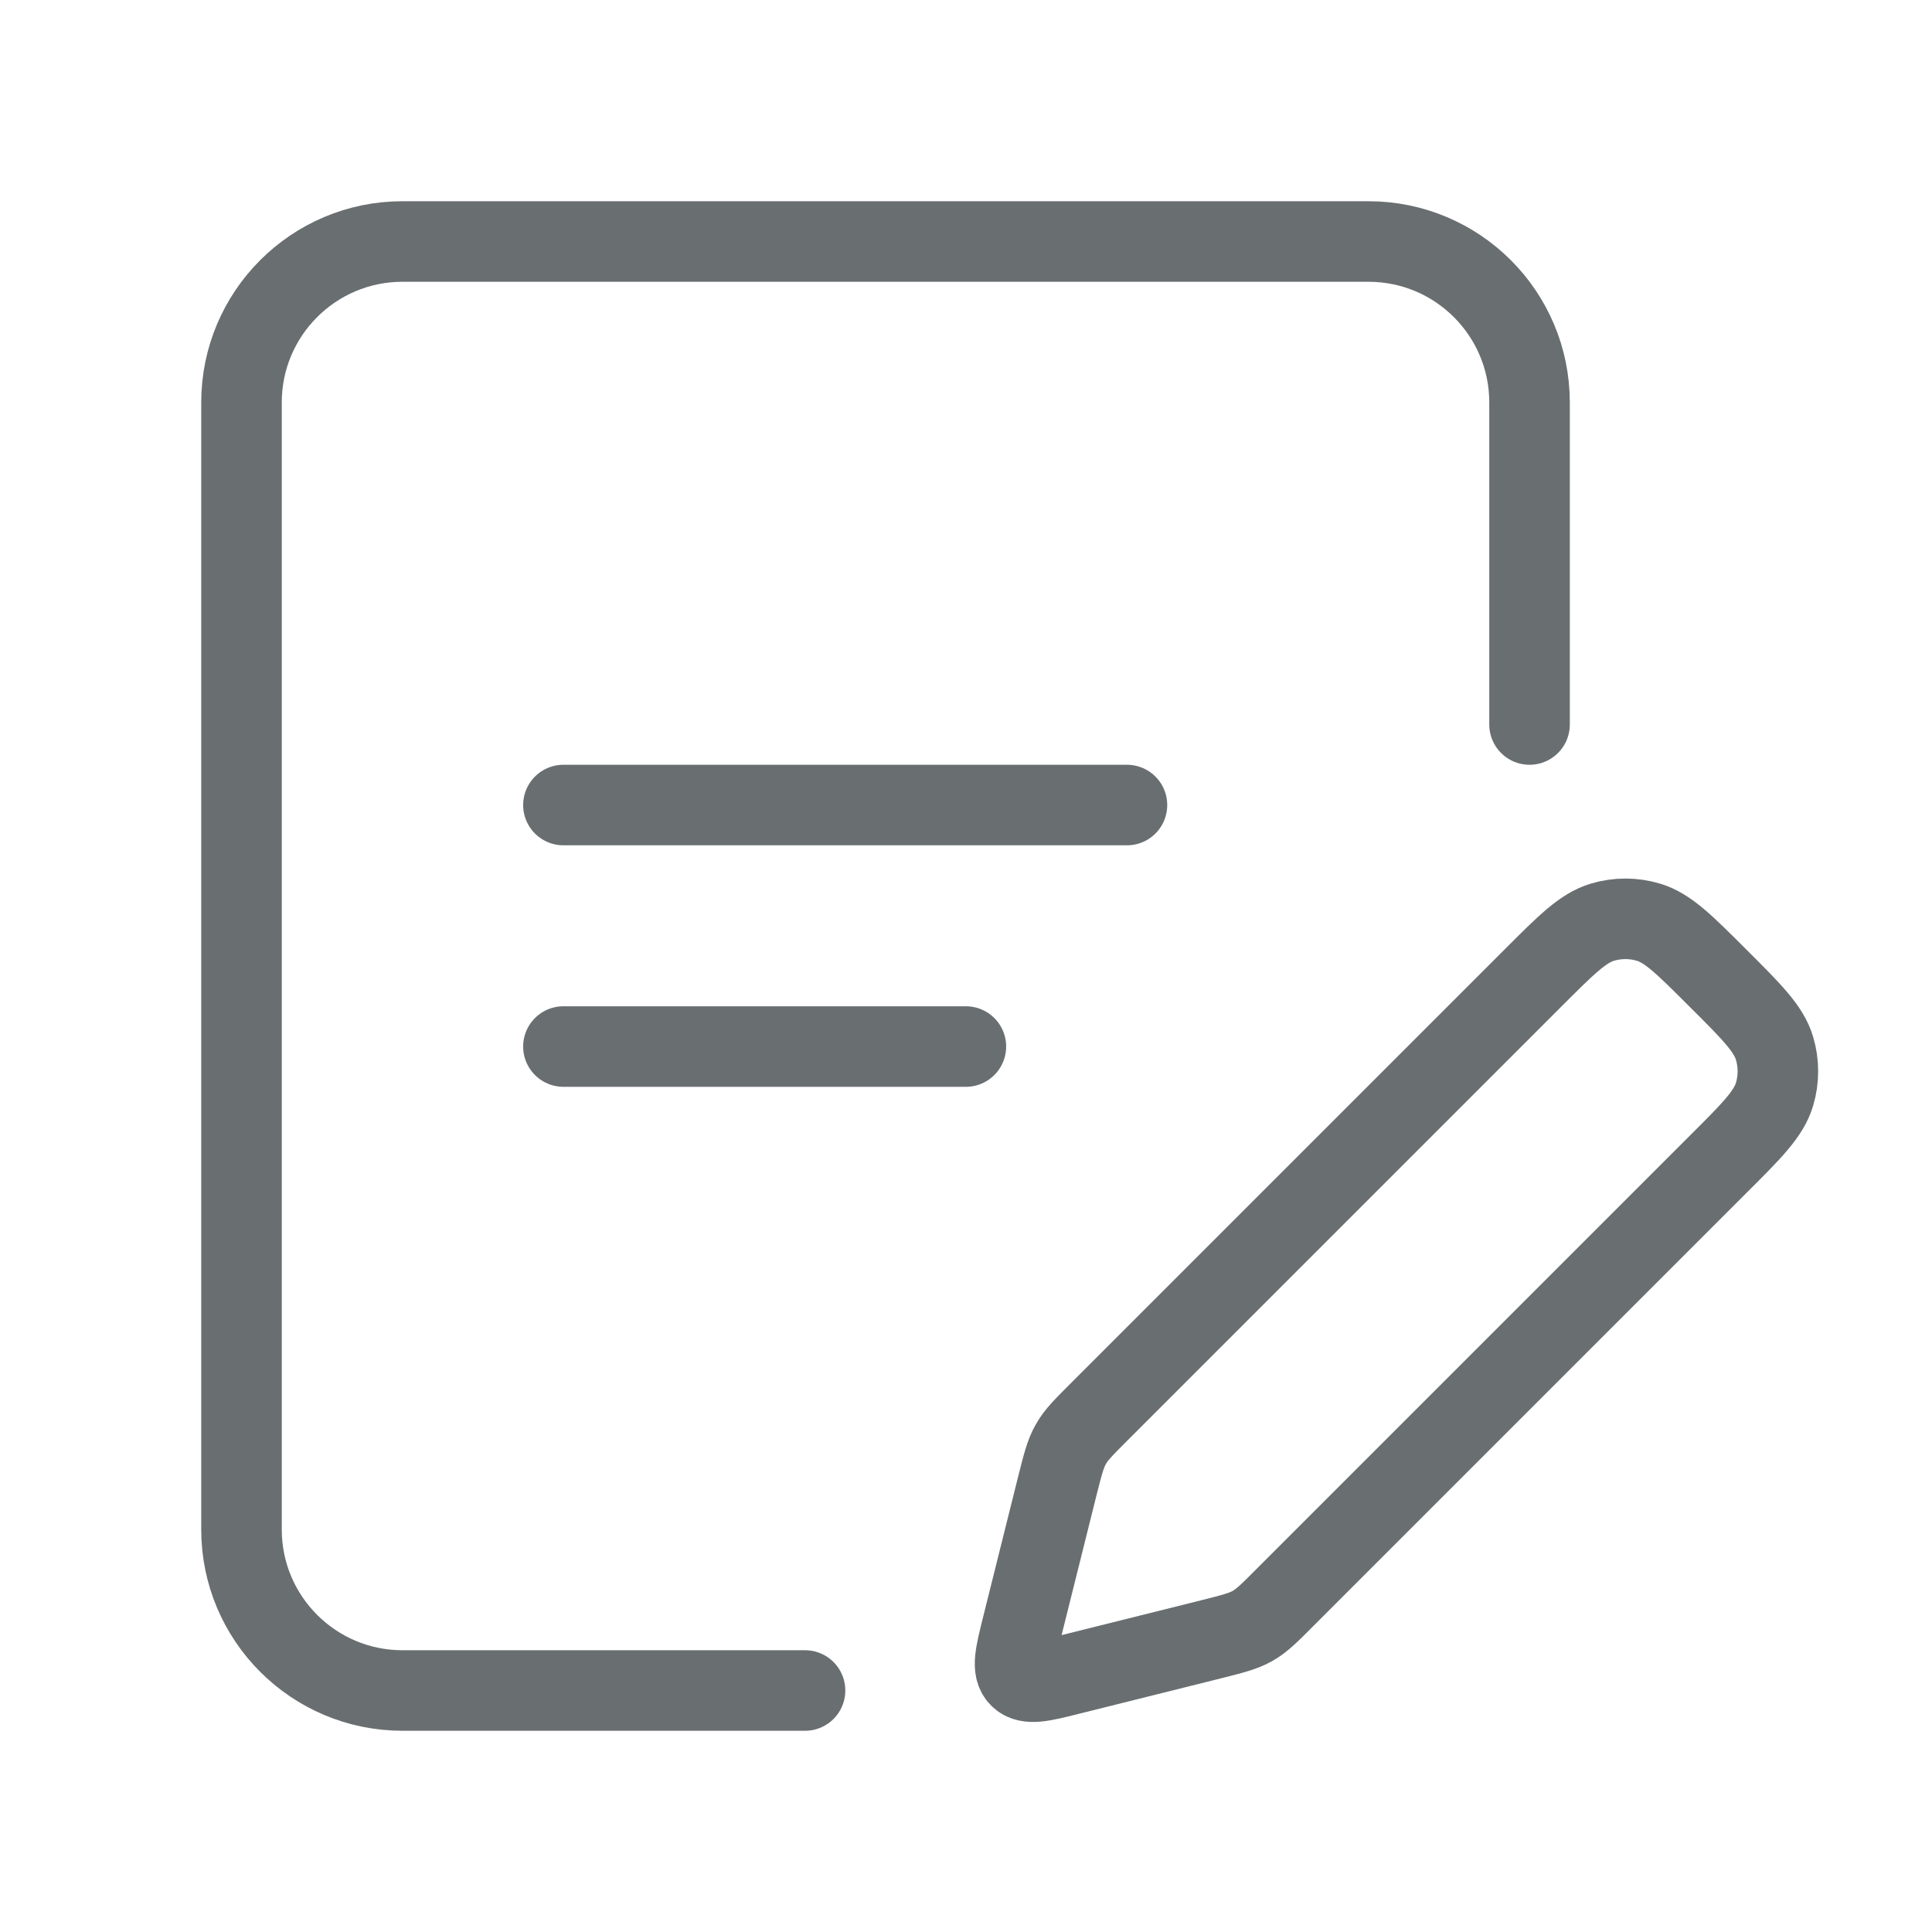 <svg width="16" height="16" viewBox="0 0 16 16" fill="none" xmlns="http://www.w3.org/2000/svg">
<path d="M12.667 6V3.333C12.667 2.597 12.07 2 11.333 2H3.333C2.597 2 2 2.597 2 3.333V12.667C2 13.403 2.597 14 3.333 14H6.667" stroke="#696E71" stroke-width="0.667" stroke-linecap="round" stroke-linejoin="round"/>
<path d="M4.666 6.667H9.333" stroke="#696E71" stroke-width="0.667" stroke-linecap="round"/>
<path d="M4.666 8.667H7.999" stroke="#696E71" stroke-width="0.667" stroke-linecap="round"/>
<path d="M12.692 8.103L9.107 11.688L9.107 11.688C8.977 11.818 8.912 11.882 8.868 11.961C8.823 12.04 8.801 12.129 8.756 12.307L8.468 13.461C8.408 13.702 8.377 13.822 8.444 13.889C8.511 13.956 8.631 13.926 8.872 13.865L10.026 13.577C10.204 13.532 10.293 13.51 10.372 13.466C10.451 13.421 10.516 13.356 10.645 13.226L10.645 13.226L14.23 9.641C14.509 9.363 14.648 9.224 14.696 9.062C14.733 8.938 14.733 8.806 14.696 8.682C14.648 8.52 14.509 8.381 14.23 8.103L14.23 8.103C13.952 7.825 13.813 7.685 13.651 7.637C13.527 7.6 13.395 7.6 13.271 7.637C13.109 7.685 12.97 7.825 12.692 8.103Z" stroke="#696E71" stroke-width="0.667"/>
</svg>

